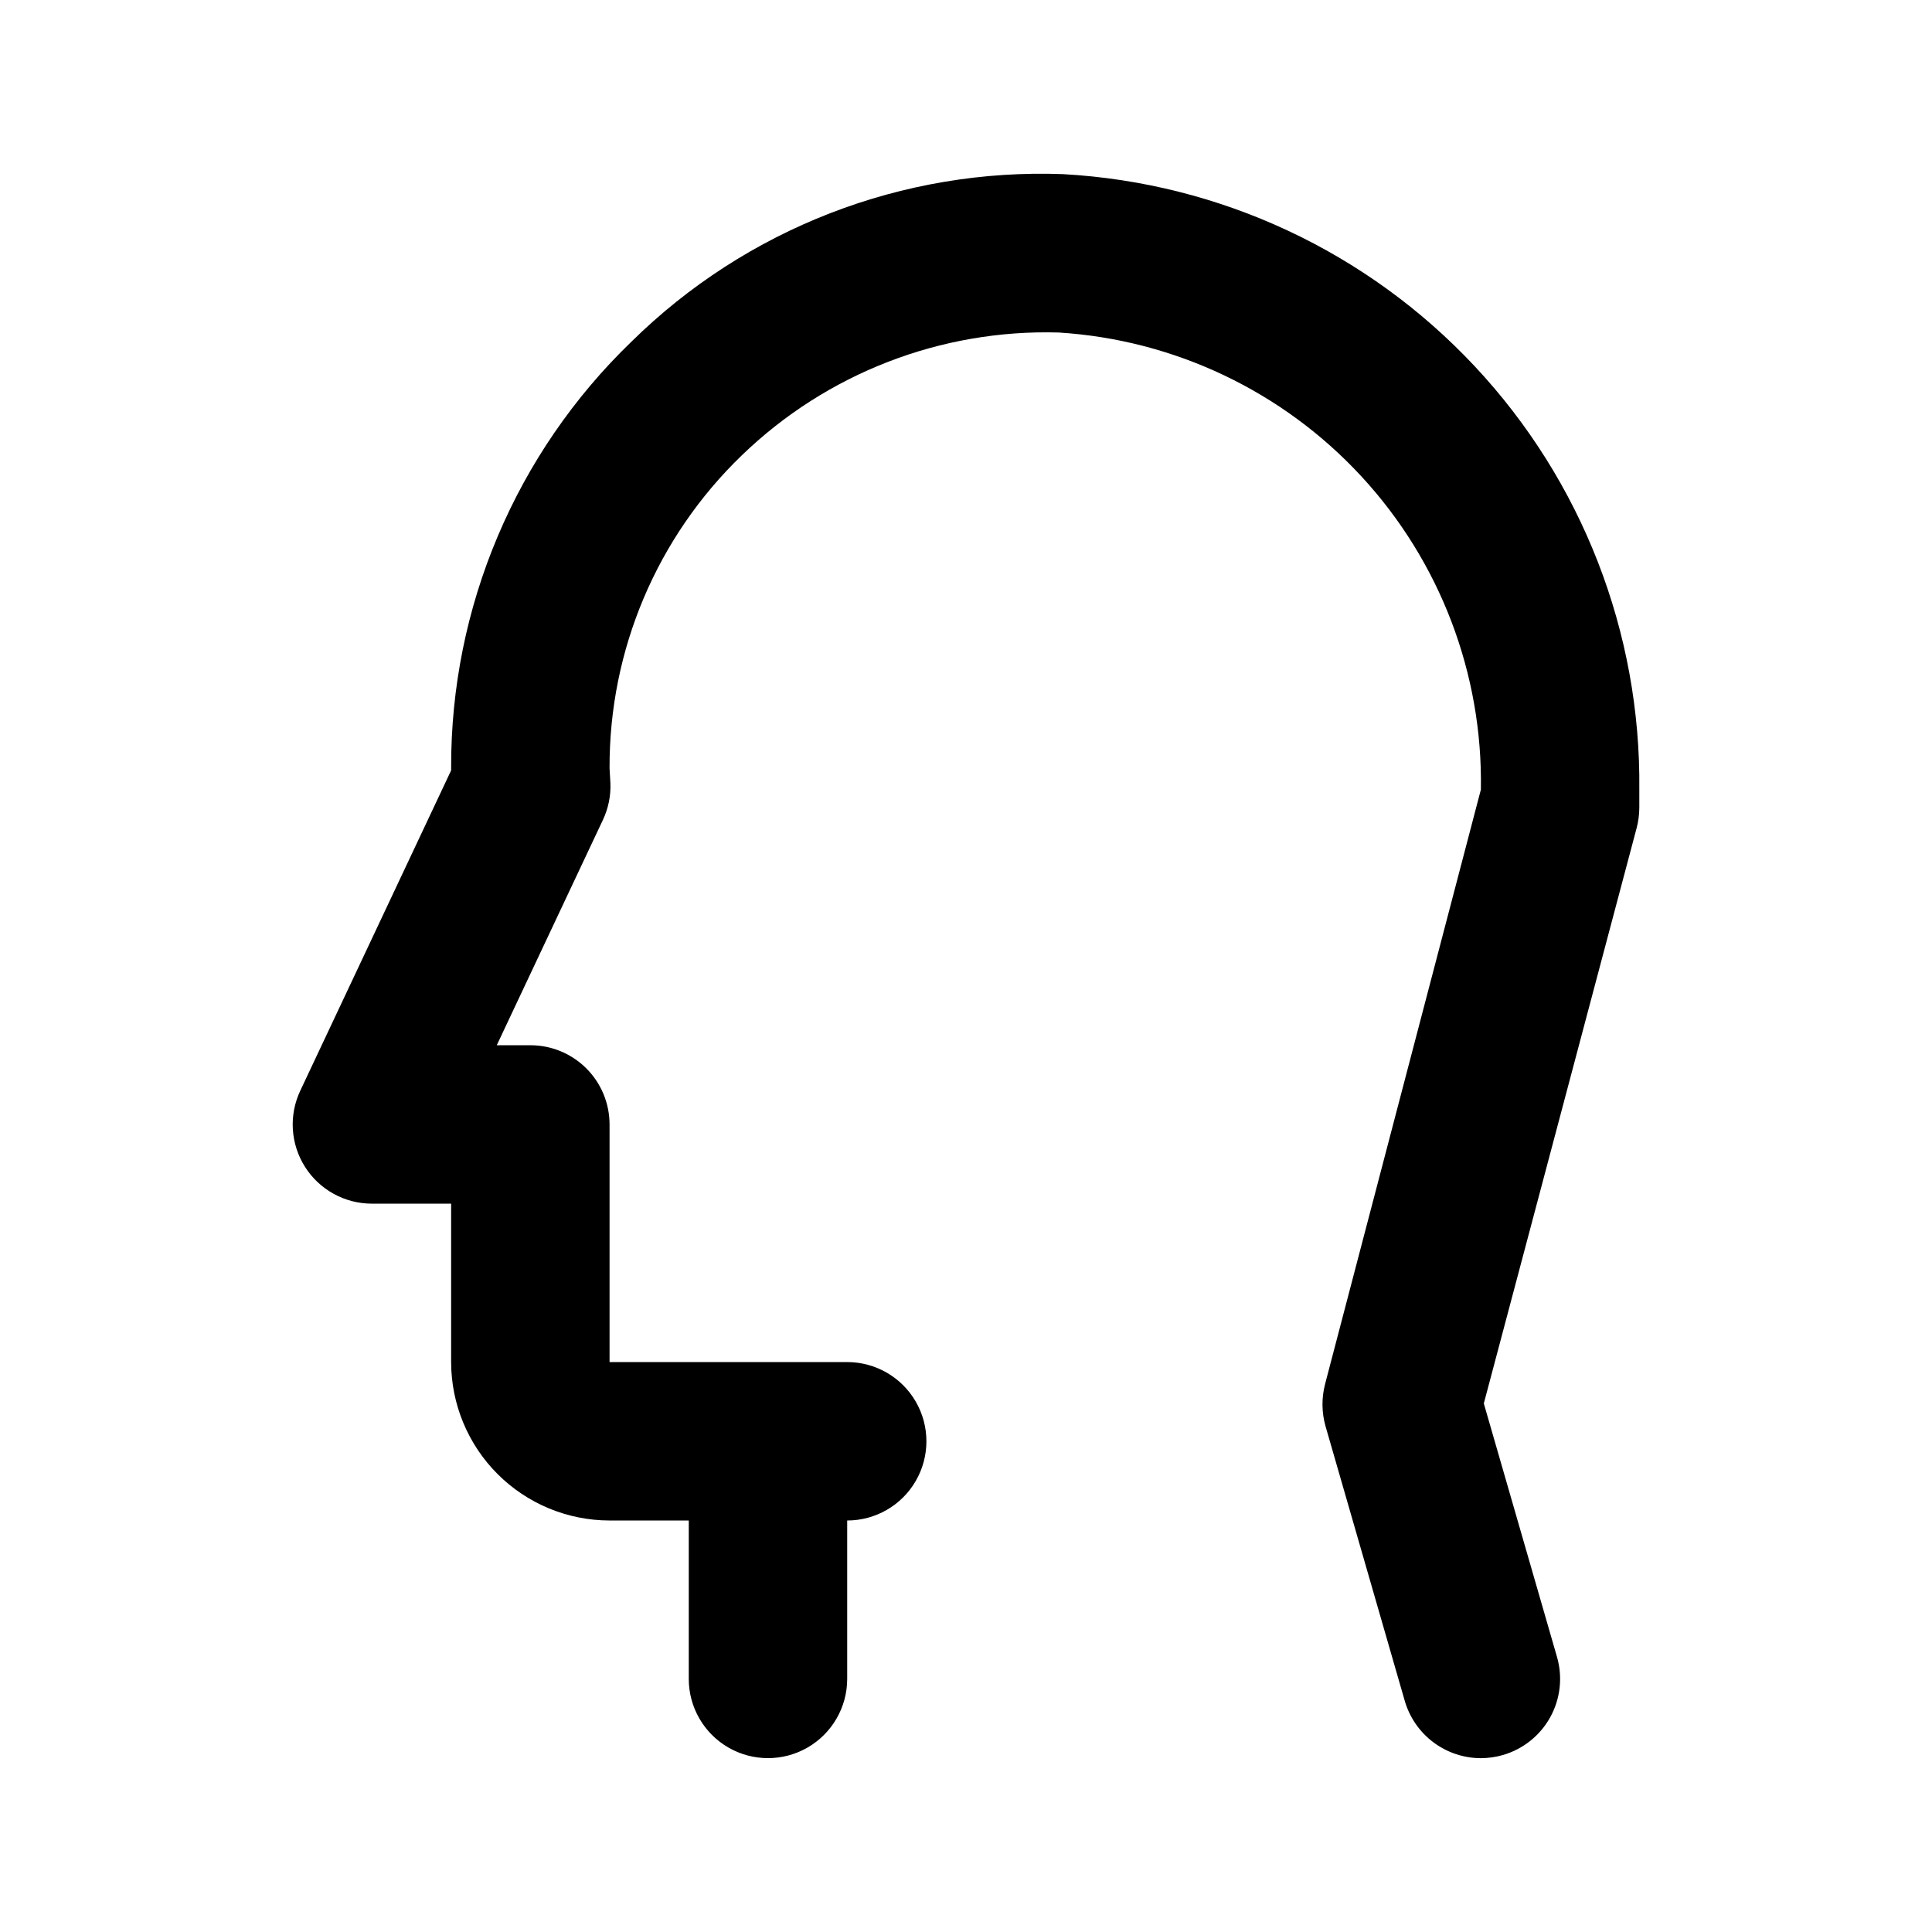 <?xml version="1.0" encoding="UTF-8"?>
<!-- Uploaded to: ICON Repo, www.svgrepo.com, Generator: ICON Repo Mixer Tools -->
<svg fill="#000000" width="800px" height="800px" version="1.1" viewBox="144 144 512 512" xmlns="http://www.w3.org/2000/svg">
 <path d="m425.83 190.15c-42.645-1.621-84.062 14.434-114.47 44.375-30.68 29.566-47.949 70.387-47.805 113v0.637l-39.977 84.879c-3.07 6.5-2.598 14.121 1.254 20.195 3.848 6.07 10.539 9.75 17.73 9.746h20.992v41.984-0.004c0.012 11.133 4.438 21.805 12.309 29.676 7.871 7.871 18.543 12.297 29.676 12.309h20.992v41.984c0 7.5 4 14.43 10.496 18.18 6.492 3.75 14.496 3.75 20.992 0 6.492-3.75 10.496-10.68 10.496-18.18v-41.984c7.5 0 14.43-4 18.18-10.496 3.75-6.492 3.75-14.496 0-20.992-3.75-6.492-10.68-10.496-18.18-10.496h-62.977v-62.973c0-5.57-2.211-10.91-6.148-14.848s-9.277-6.148-14.844-6.144h-8.898l28.125-59.707c1.441-3.043 2.125-6.387 1.988-9.75 0-0.215-0.203-3.805-0.227-4.019l0.004 0.004c-0.109-31.246 12.555-61.184 35.055-82.863 22.465-21.711 52.738-33.441 83.969-32.543 30.652 1.914 59.387 15.57 80.227 38.129 20.84 22.562 32.18 52.289 31.66 82.996l-41.289 157.54h0.004c-0.965 3.676-0.922 7.547 0.121 11.203l20.992 72.766c1.266 4.371 3.918 8.215 7.555 10.953s8.066 4.223 12.617 4.227c1.973-0.008 3.93-0.285 5.824-0.832 5.348-1.543 9.863-5.148 12.555-10.023 2.691-4.875 3.336-10.617 1.793-15.969l-19.395-67.18 40.508-152.53h0.004c0.457-1.758 0.691-3.562 0.695-5.379v-4.777c0.449-41.602-15.164-81.773-43.59-112.15-28.426-30.379-67.473-48.621-109.01-50.938z"/>
</svg>
